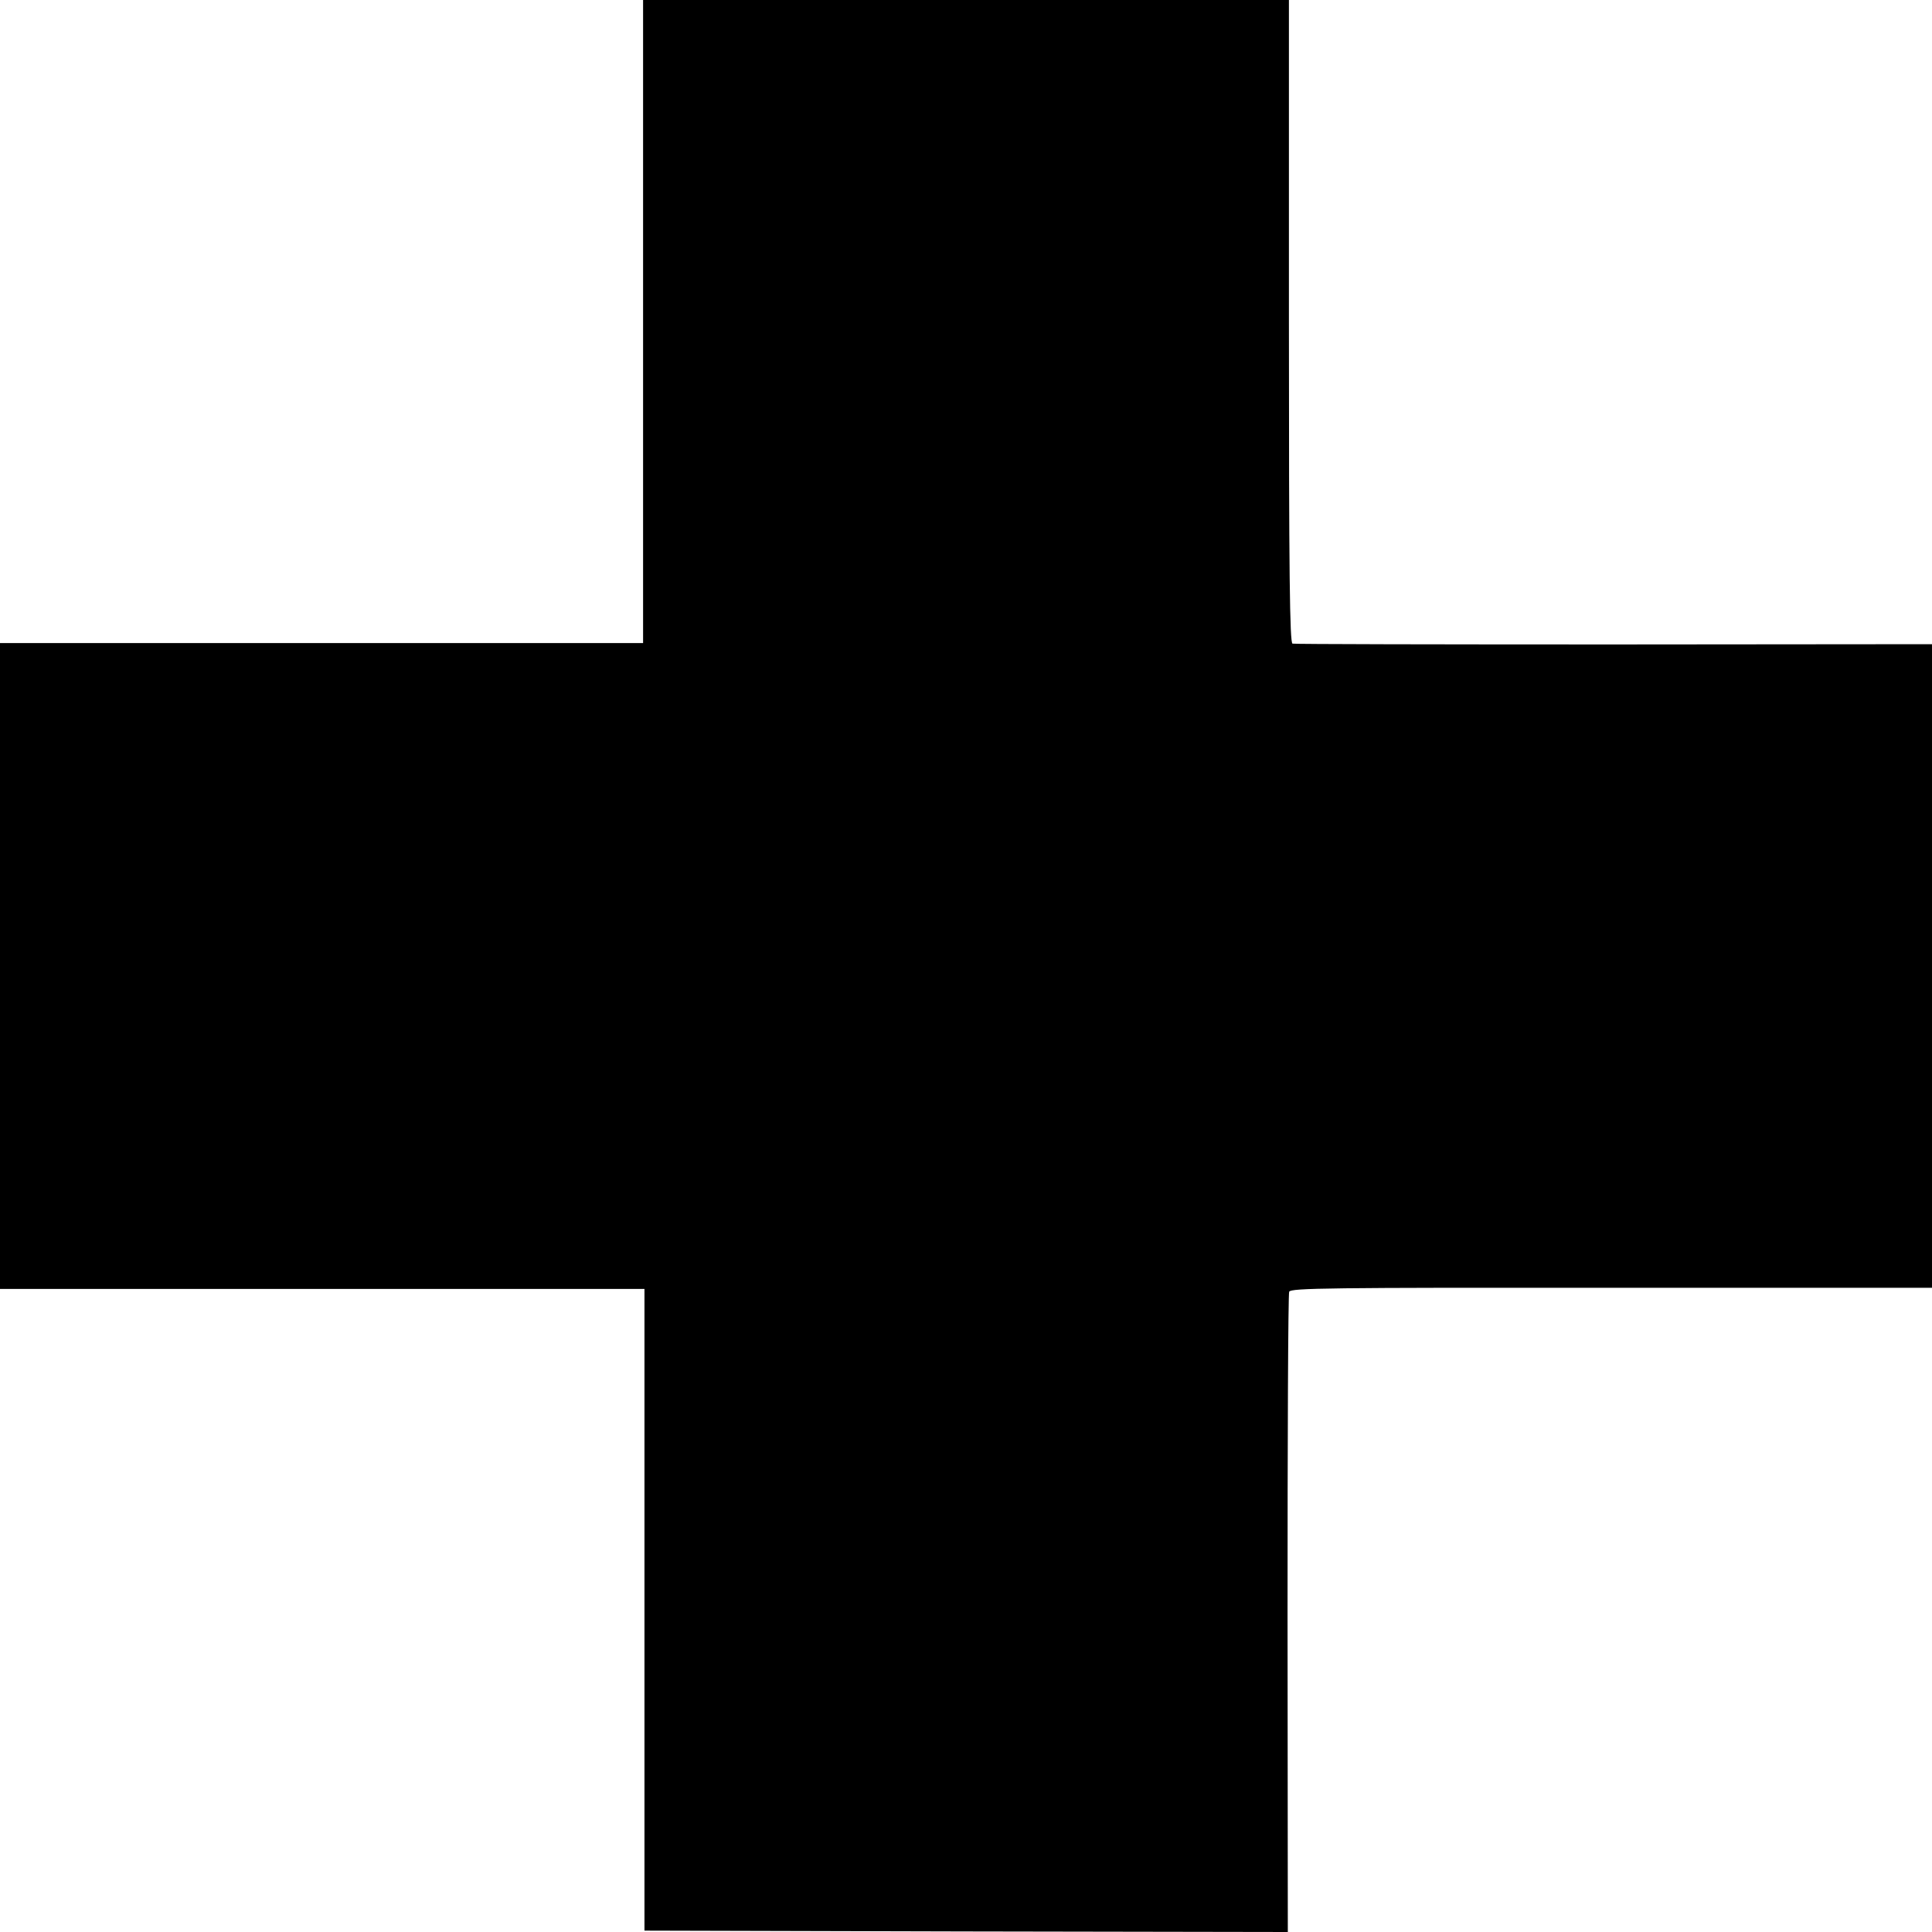 <svg version="1" xmlns="http://www.w3.org/2000/svg" width="933.333" height="933.333" viewBox="0 0 700 700"><path d="M233 116.5V233H0v234h233.5v232.5l116.6.3 116.5.2-.1-115.2c0-63.4.2-116 .6-116.8.6-1.3 14.5-1.5 116.8-1.4H700V233.4l-115.2.1c-63.4 0-115.9-.1-116.5-.3-1-.3-1.3-24.6-1.3-116.8V0H233v116.5z"/></svg>